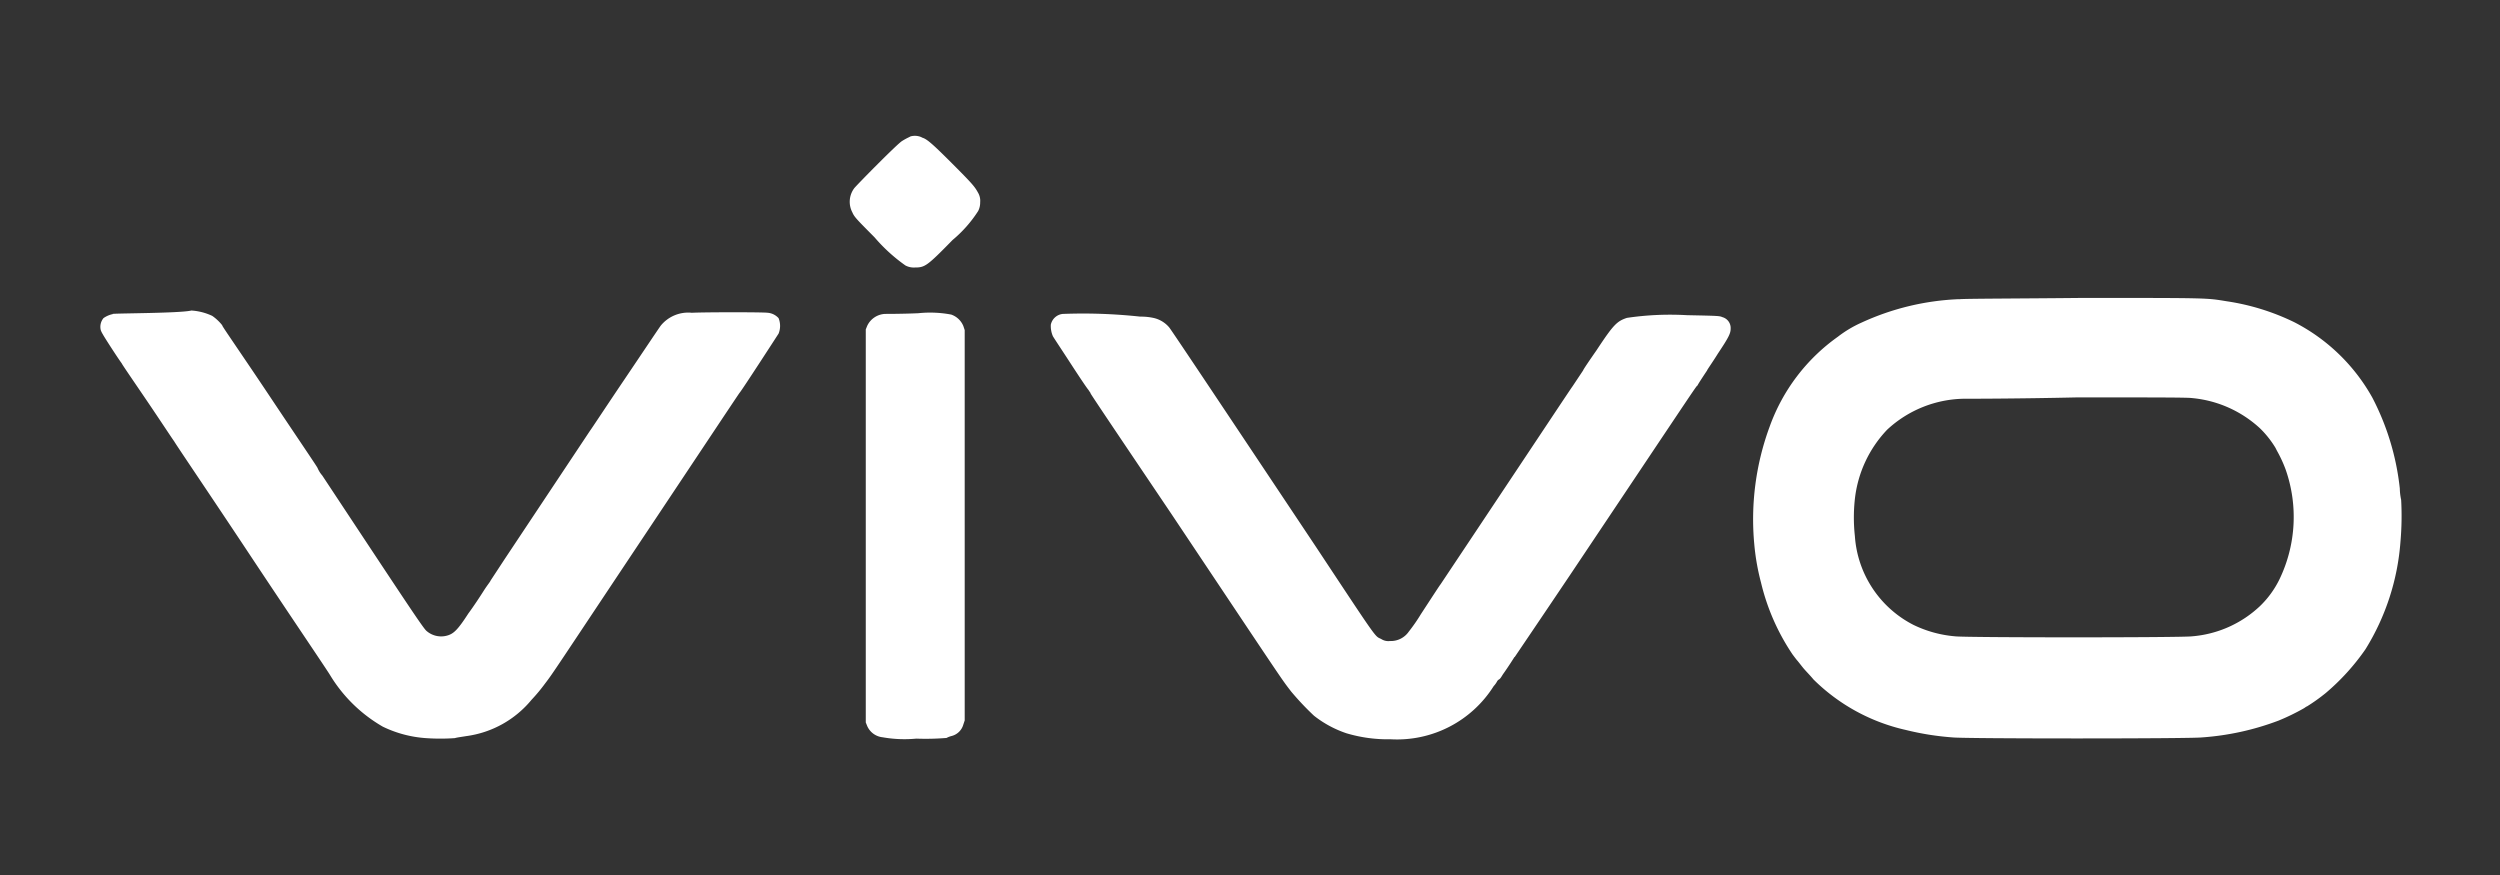 <svg xmlns="http://www.w3.org/2000/svg" xmlns:xlink="http://www.w3.org/1999/xlink" width="100" height="35" viewBox="0 0 100 35"><rect x="0" y="0" width="100" height="35" fill="#333333" stroke="none"/><defs><clipPath id="clip-Vivo"><rect width="100" height="35"></rect></clipPath></defs><g id="Vivo" clip-path="url(#clip-Vivo)"><path id="Path_100" data-name="Path 100" d="M321.217,5.383l-.108.054a2.426,2.426,0,0,0-.242.135c-.188.108-1.777,1.723-1.911,1.884a.905.905,0,0,0-.081.969c.081.188.162.269.888,1A6.686,6.686,0,0,0,321,10.552a.713.713,0,0,0,.377.081c.4,0,.485-.054,1.508-1.1a5.064,5.064,0,0,0,1.023-1.158.745.745,0,0,0,.081-.35.641.641,0,0,0-.081-.377c-.135-.242-.188-.323-1.05-1.185-.781-.781-1-.969-1.185-1.023a.456.456,0,0,0-.135-.054.654.654,0,0,0-.323,0M363.133,11.9a10.28,10.28,0,0,0-3.9.942,4.6,4.6,0,0,0-.942.565,7.518,7.518,0,0,0-2.719,3.581,10.71,10.71,0,0,0-.619,4.711,9.114,9.114,0,0,0,.269,1.535,8.76,8.76,0,0,0,1.265,2.881c.081.108.162.215.188.242s.108.135.215.269.3.323.431.485a7.614,7.614,0,0,0,3.688,2.019,11.1,11.1,0,0,0,1.885.3c.485.054,9.449.054,9.961,0a10.774,10.774,0,0,0,3.069-.673,8.656,8.656,0,0,0,1-.485c.054-.027.108-.081.135-.081a7.375,7.375,0,0,0,.754-.538,8.975,8.975,0,0,0,1.588-1.75,9.48,9.48,0,0,0,1.4-4.307,11.84,11.84,0,0,0,.027-1.669,2.366,2.366,0,0,1-.054-.458,10.218,10.218,0,0,0-1.1-3.634,7.491,7.491,0,0,0-3.123-3.015,9.267,9.267,0,0,0-2.692-.835c-.835-.135-.646-.135-5.788-.135-2.584.027-4.819.027-4.927.054m-73.845.592a.989.989,0,0,0-.377.162.549.549,0,0,0-.108.485.881.881,0,0,0,.081.162c.054.108.646,1.023.754,1.158,0,.027.485.727,1.05,1.561s1.023,1.535,1.05,1.561c0,.027,1.373,2.046,3.015,4.523s3.123,4.657,3.231,4.846a5.91,5.91,0,0,0,2.1,2.046,4.68,4.68,0,0,0,1.723.458,8.3,8.3,0,0,0,1.158,0c.081-.027.3-.054.458-.081a4.081,4.081,0,0,0,2.611-1.454,6.847,6.847,0,0,0,.538-.646c.35-.458.35-.485,4.227-6.3,1.938-2.908,3.527-5.3,3.554-5.33.081-.081,1.508-2.288,1.561-2.369a.821.821,0,0,0,0-.619.659.659,0,0,0-.431-.215c-.188-.027-2.477-.027-3.042,0a1.416,1.416,0,0,0-1.238.512c-.081.108-.727,1.077-1.454,2.154s-1.346,2.019-1.373,2.046l-3.419,5.142c-.3.458-.565.861-.565.861,0,.027-.135.188-.269.4s-.4.619-.619.915c-.4.619-.565.781-.781.861a.891.891,0,0,1-.888-.162c-.135-.108-.754-1.05-4.173-6.219a1.128,1.128,0,0,1-.188-.3c0-.027-.862-1.292-1.885-2.827S293.7,13.028,293.7,13a.083.083,0,0,1-.027-.054,1.884,1.884,0,0,0-.4-.377,2.291,2.291,0,0,0-.835-.215c-.431.108-2.934.108-3.15.135m30.906,0a.83.83,0,0,0-.727.485l-.054.135V28.831l.054.135a.757.757,0,0,0,.619.458,5,5,0,0,0,1.346.054,10.28,10.28,0,0,0,1.211-.027.914.914,0,0,1,.215-.081.653.653,0,0,0,.458-.458l.054-.162V13.136l-.054-.162a.813.813,0,0,0-.485-.458,4.537,4.537,0,0,0-1.319-.054c-.619.027-1.211.027-1.319.027m7.107,0a.546.546,0,0,0-.485.431,1.027,1.027,0,0,0,.081.458c.027.054.35.538.7,1.077s.673,1.023.727,1.077c.027.054.081.108.081.135s1.454,2.181,3.231,4.819c4.657,6.973,4.361,6.542,4.792,7.107a11.053,11.053,0,0,0,.915.969,4.325,4.325,0,0,0,1.292.7,5.786,5.786,0,0,0,1.777.242,4.568,4.568,0,0,0,4.119-2.127.829.829,0,0,0,.135-.188.2.2,0,0,1,.081-.081c.054-.027.108-.135.162-.215.215-.3.431-.646.431-.646a.026.026,0,0,1,.027-.027s1.023-1.508,2.234-3.311c4.469-6.676,5.034-7.538,5.061-7.538l.027-.027c0-.027.323-.512.377-.592,0-.027.215-.323.431-.673.431-.646.512-.808.512-1a.45.45,0,0,0-.323-.458c-.135-.054-.135-.054-1.427-.081a11.815,11.815,0,0,0-2.4.108c-.4.135-.538.269-1.212,1.292-.3.431-.538.781-.538.808l-.215.323-.215.323c-.027.027-1.454,2.181-3.984,5.977L342.4,23.312c-.027.027-.323.485-.781,1.185a6.787,6.787,0,0,1-.485.7.873.873,0,0,1-.754.377.523.523,0,0,1-.35-.081c-.269-.135-.081.135-2.611-3.688-3.446-5.169-5.761-8.642-5.869-8.776a1.144,1.144,0,0,0-.619-.377,2.356,2.356,0,0,0-.539-.054,21.3,21.3,0,0,0-3.1-.108m36.1,3.392a4.615,4.615,0,0,0-3.123,1.238,4.78,4.78,0,0,0-1.292,2.773,6.8,6.8,0,0,0,0,1.481,4.317,4.317,0,0,0,2.342,3.554,4.71,4.71,0,0,0,1.669.458c.377.054,9.1.054,9.476,0a4.482,4.482,0,0,0,2.719-1.211,3.8,3.8,0,0,0,.781-1.077,5.737,5.737,0,0,0,.242-4.388,5.174,5.174,0,0,0-.35-.754l-.054-.108a3.926,3.926,0,0,0-.619-.781,4.631,4.631,0,0,0-2.719-1.211c-.188-.027-1.534-.027-4.6-.027-2.369.054-4.388.054-4.469.054" transform="translate(-284.782 0.067)" fill="#fff" fill-rule="evenodd"></path></g></svg>